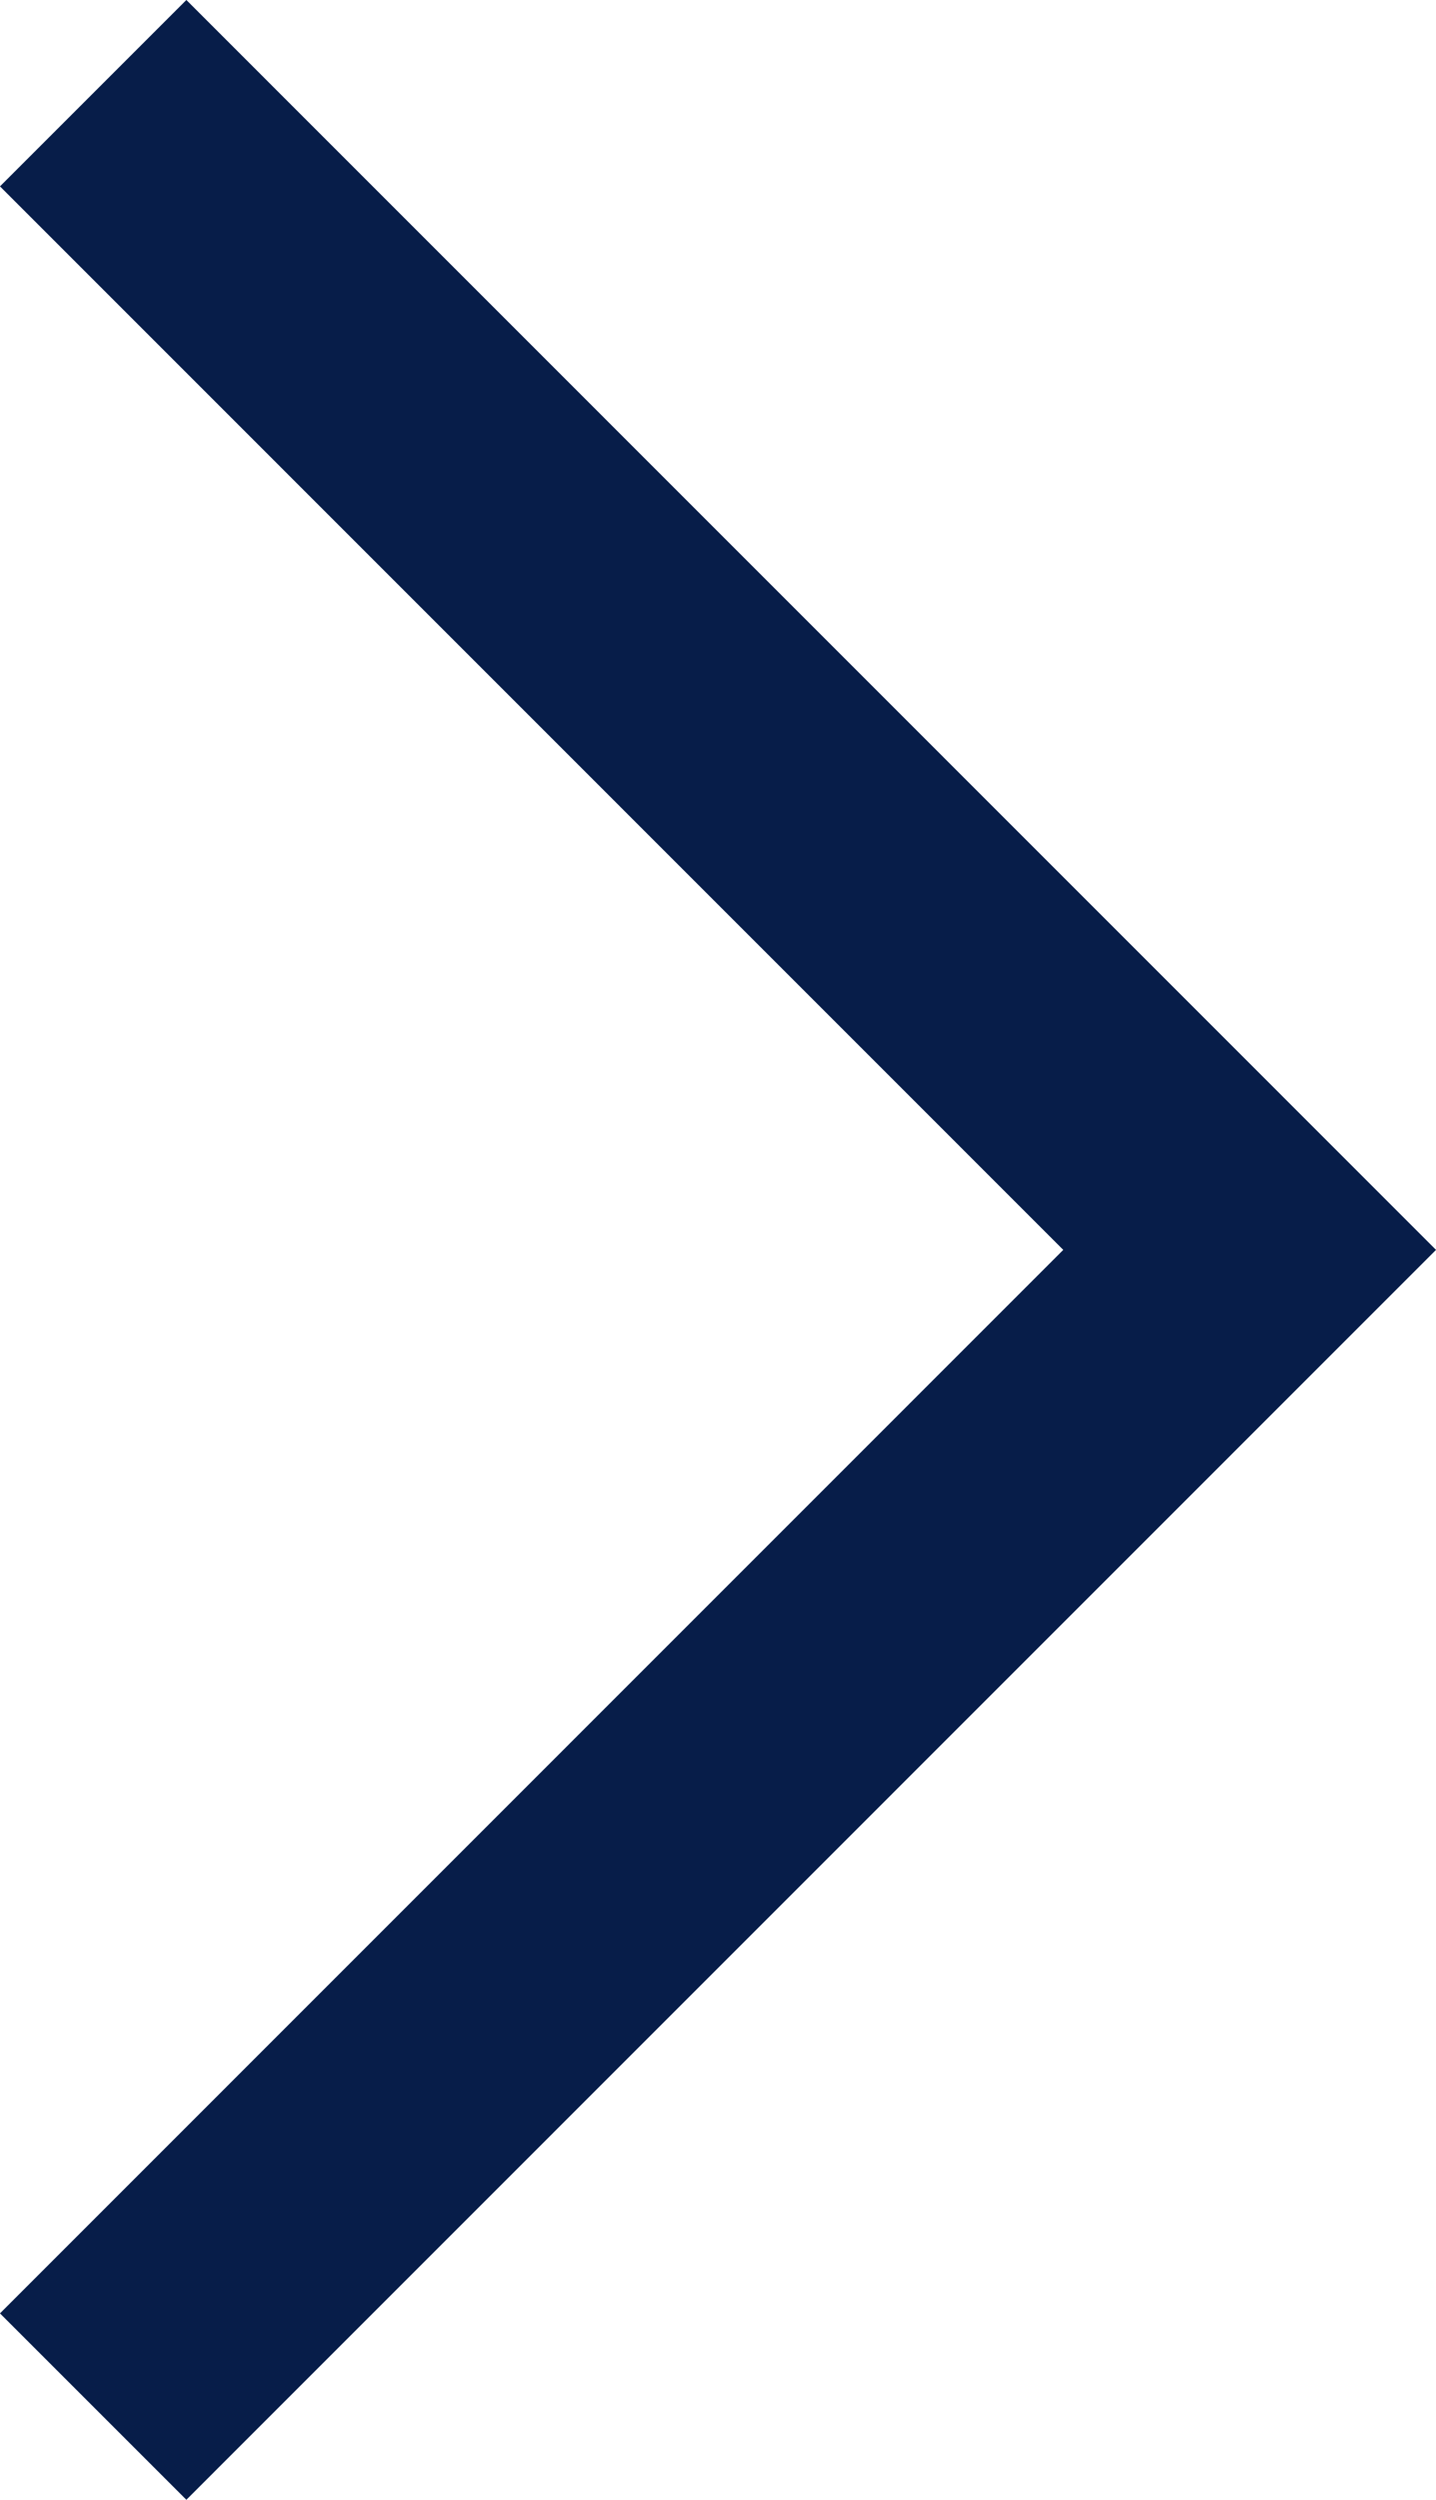 <svg xmlns="http://www.w3.org/2000/svg" width="10.896" height="18.966" viewBox="0 0 10.896 18.966">
  <path id="Path_62" data-name="Path 62" d="M8586.482-6535.027l8.775,8.776-8.775,8.776" transform="translate(-8585.775 6535.734)" fill="none" stroke="#071d49" stroke-width="2"/>
</svg>
